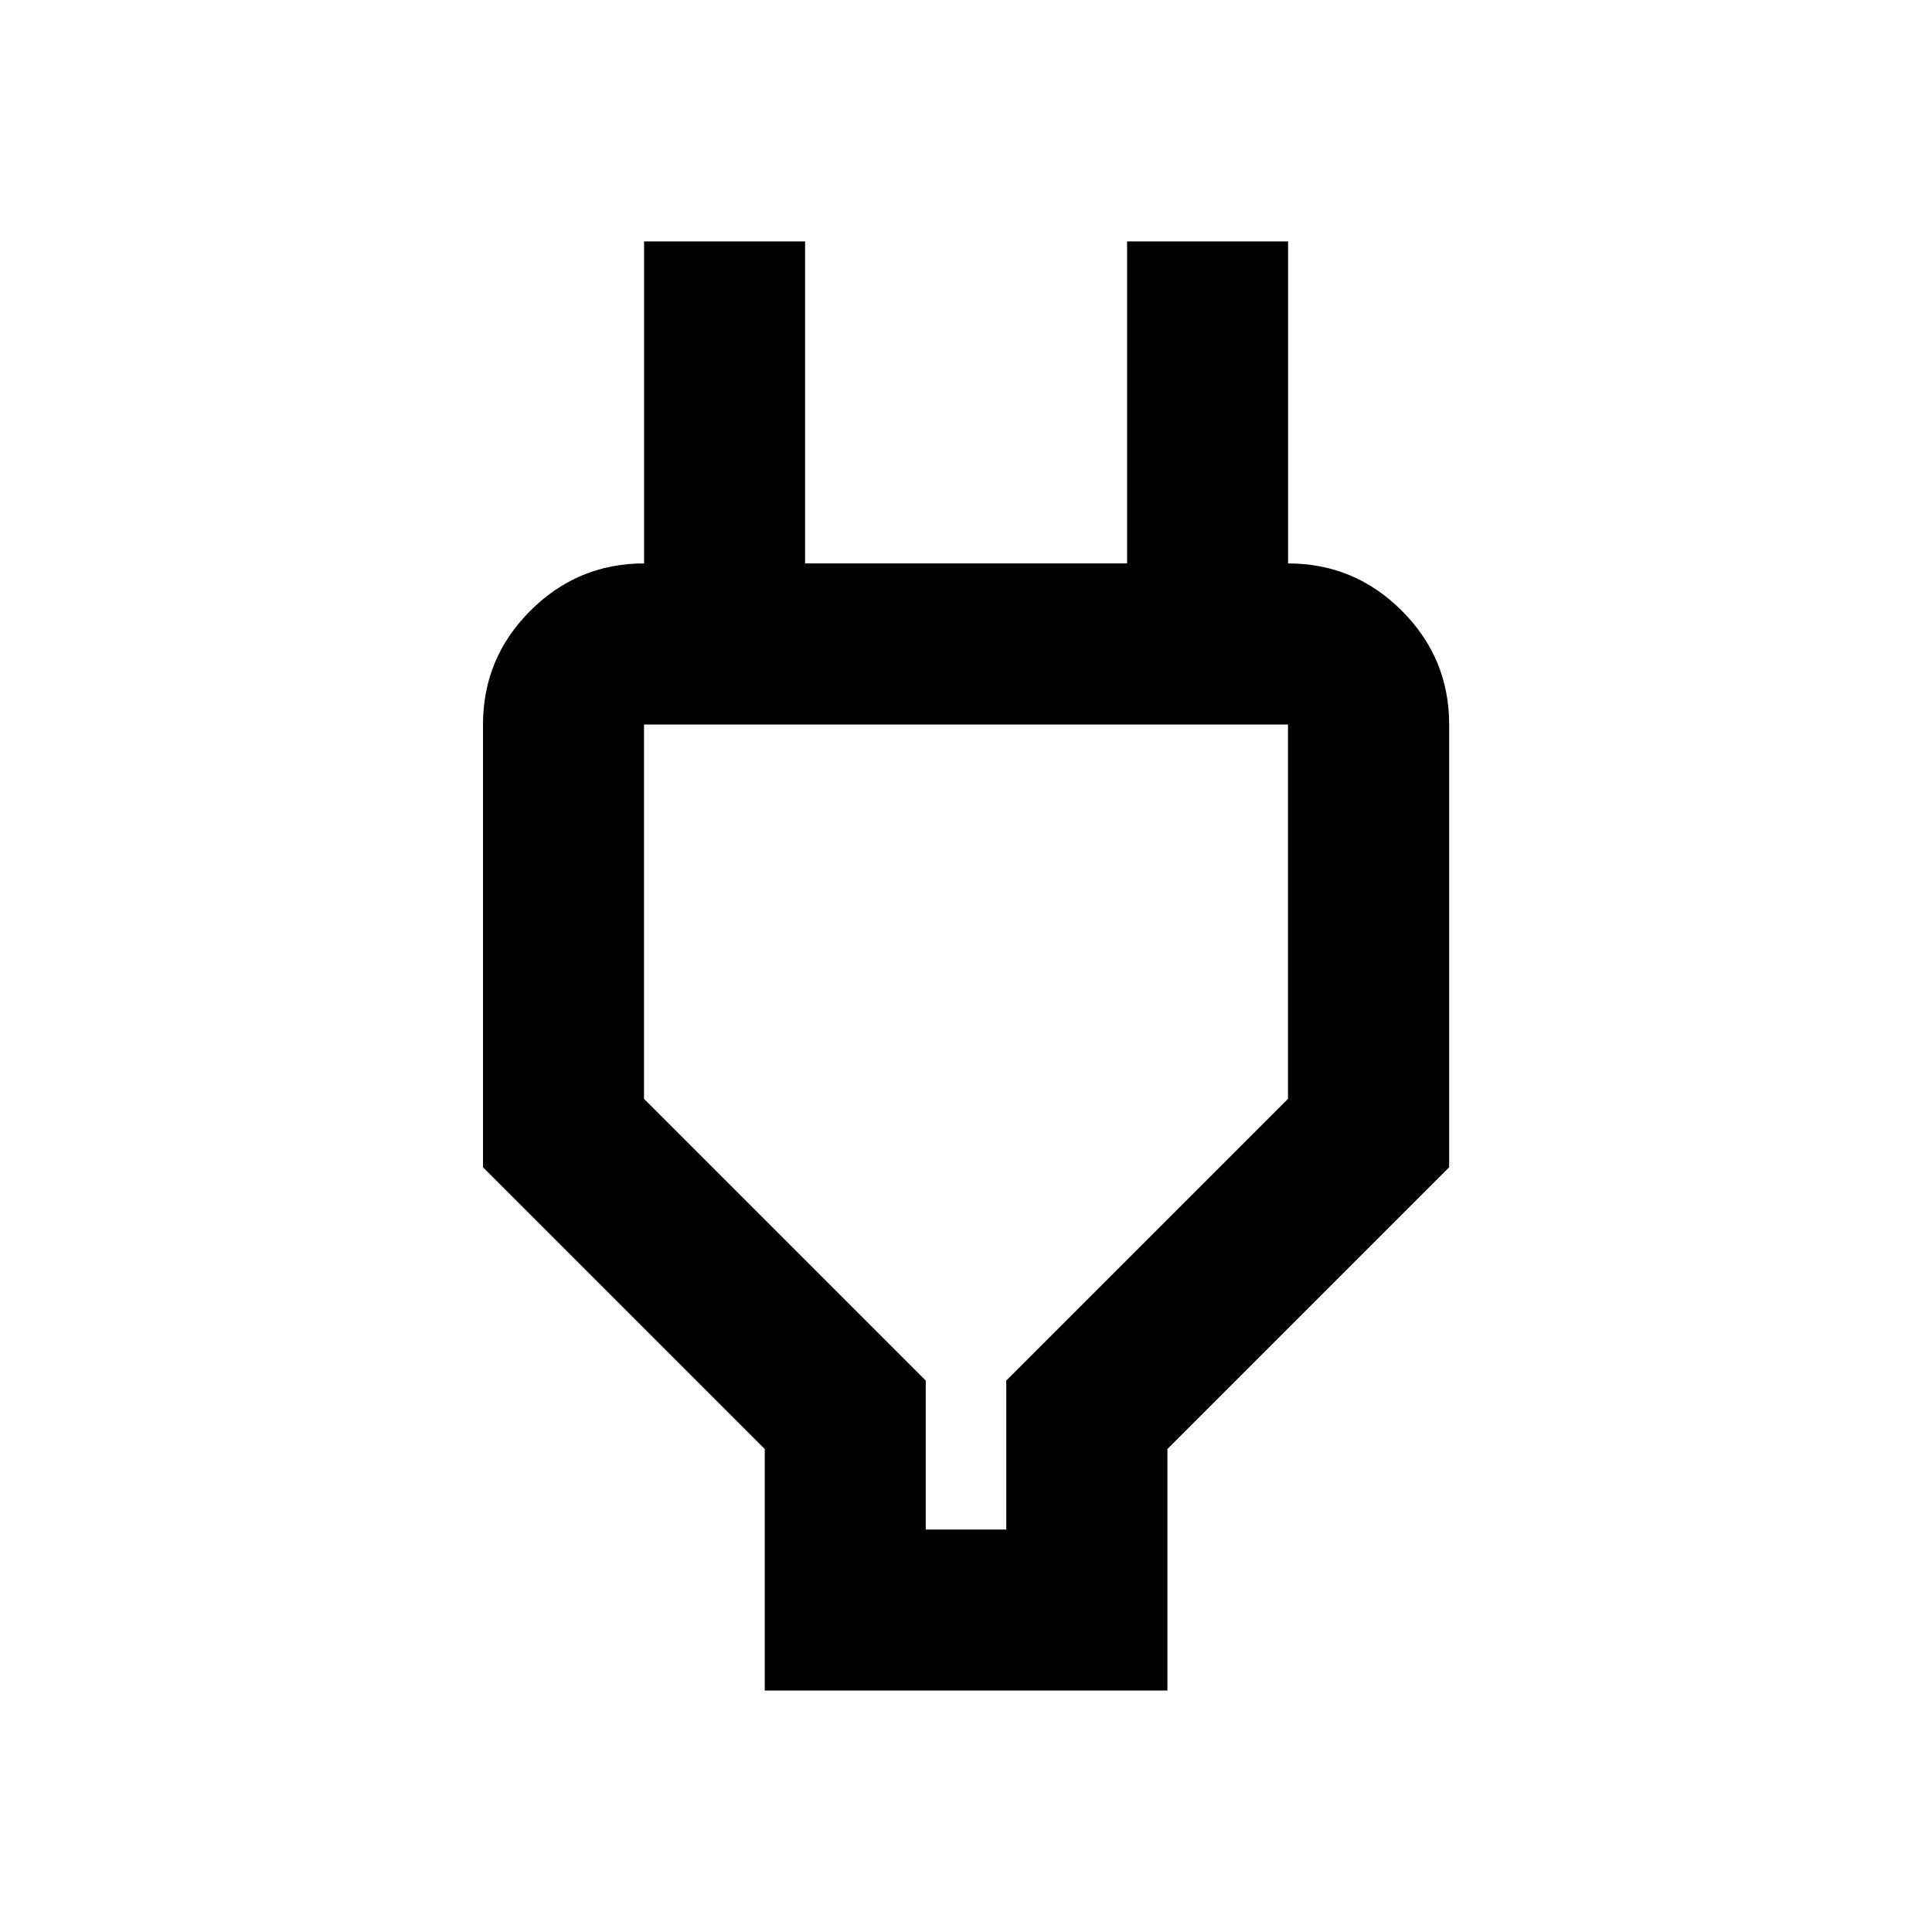 <svg viewBox="0 0 24 24" xmlns="http://www.w3.org/2000/svg"><path d="m11.5 19h1v-1.85l3.5-3.5v-4.65h-8v4.65l3.5 3.5zm-2 2v-3l-3.5-3.5v-5.5c0-.55.196-1.021.588-1.413s.863-.588 1.413-.588h1l-1 1v-5h2v4h4v-4h2v5l-1-1h1c.55 0 1.021.196 1.413.588s.588.863.588 1.413v5.5l-3.5 3.5v3z"/></svg>